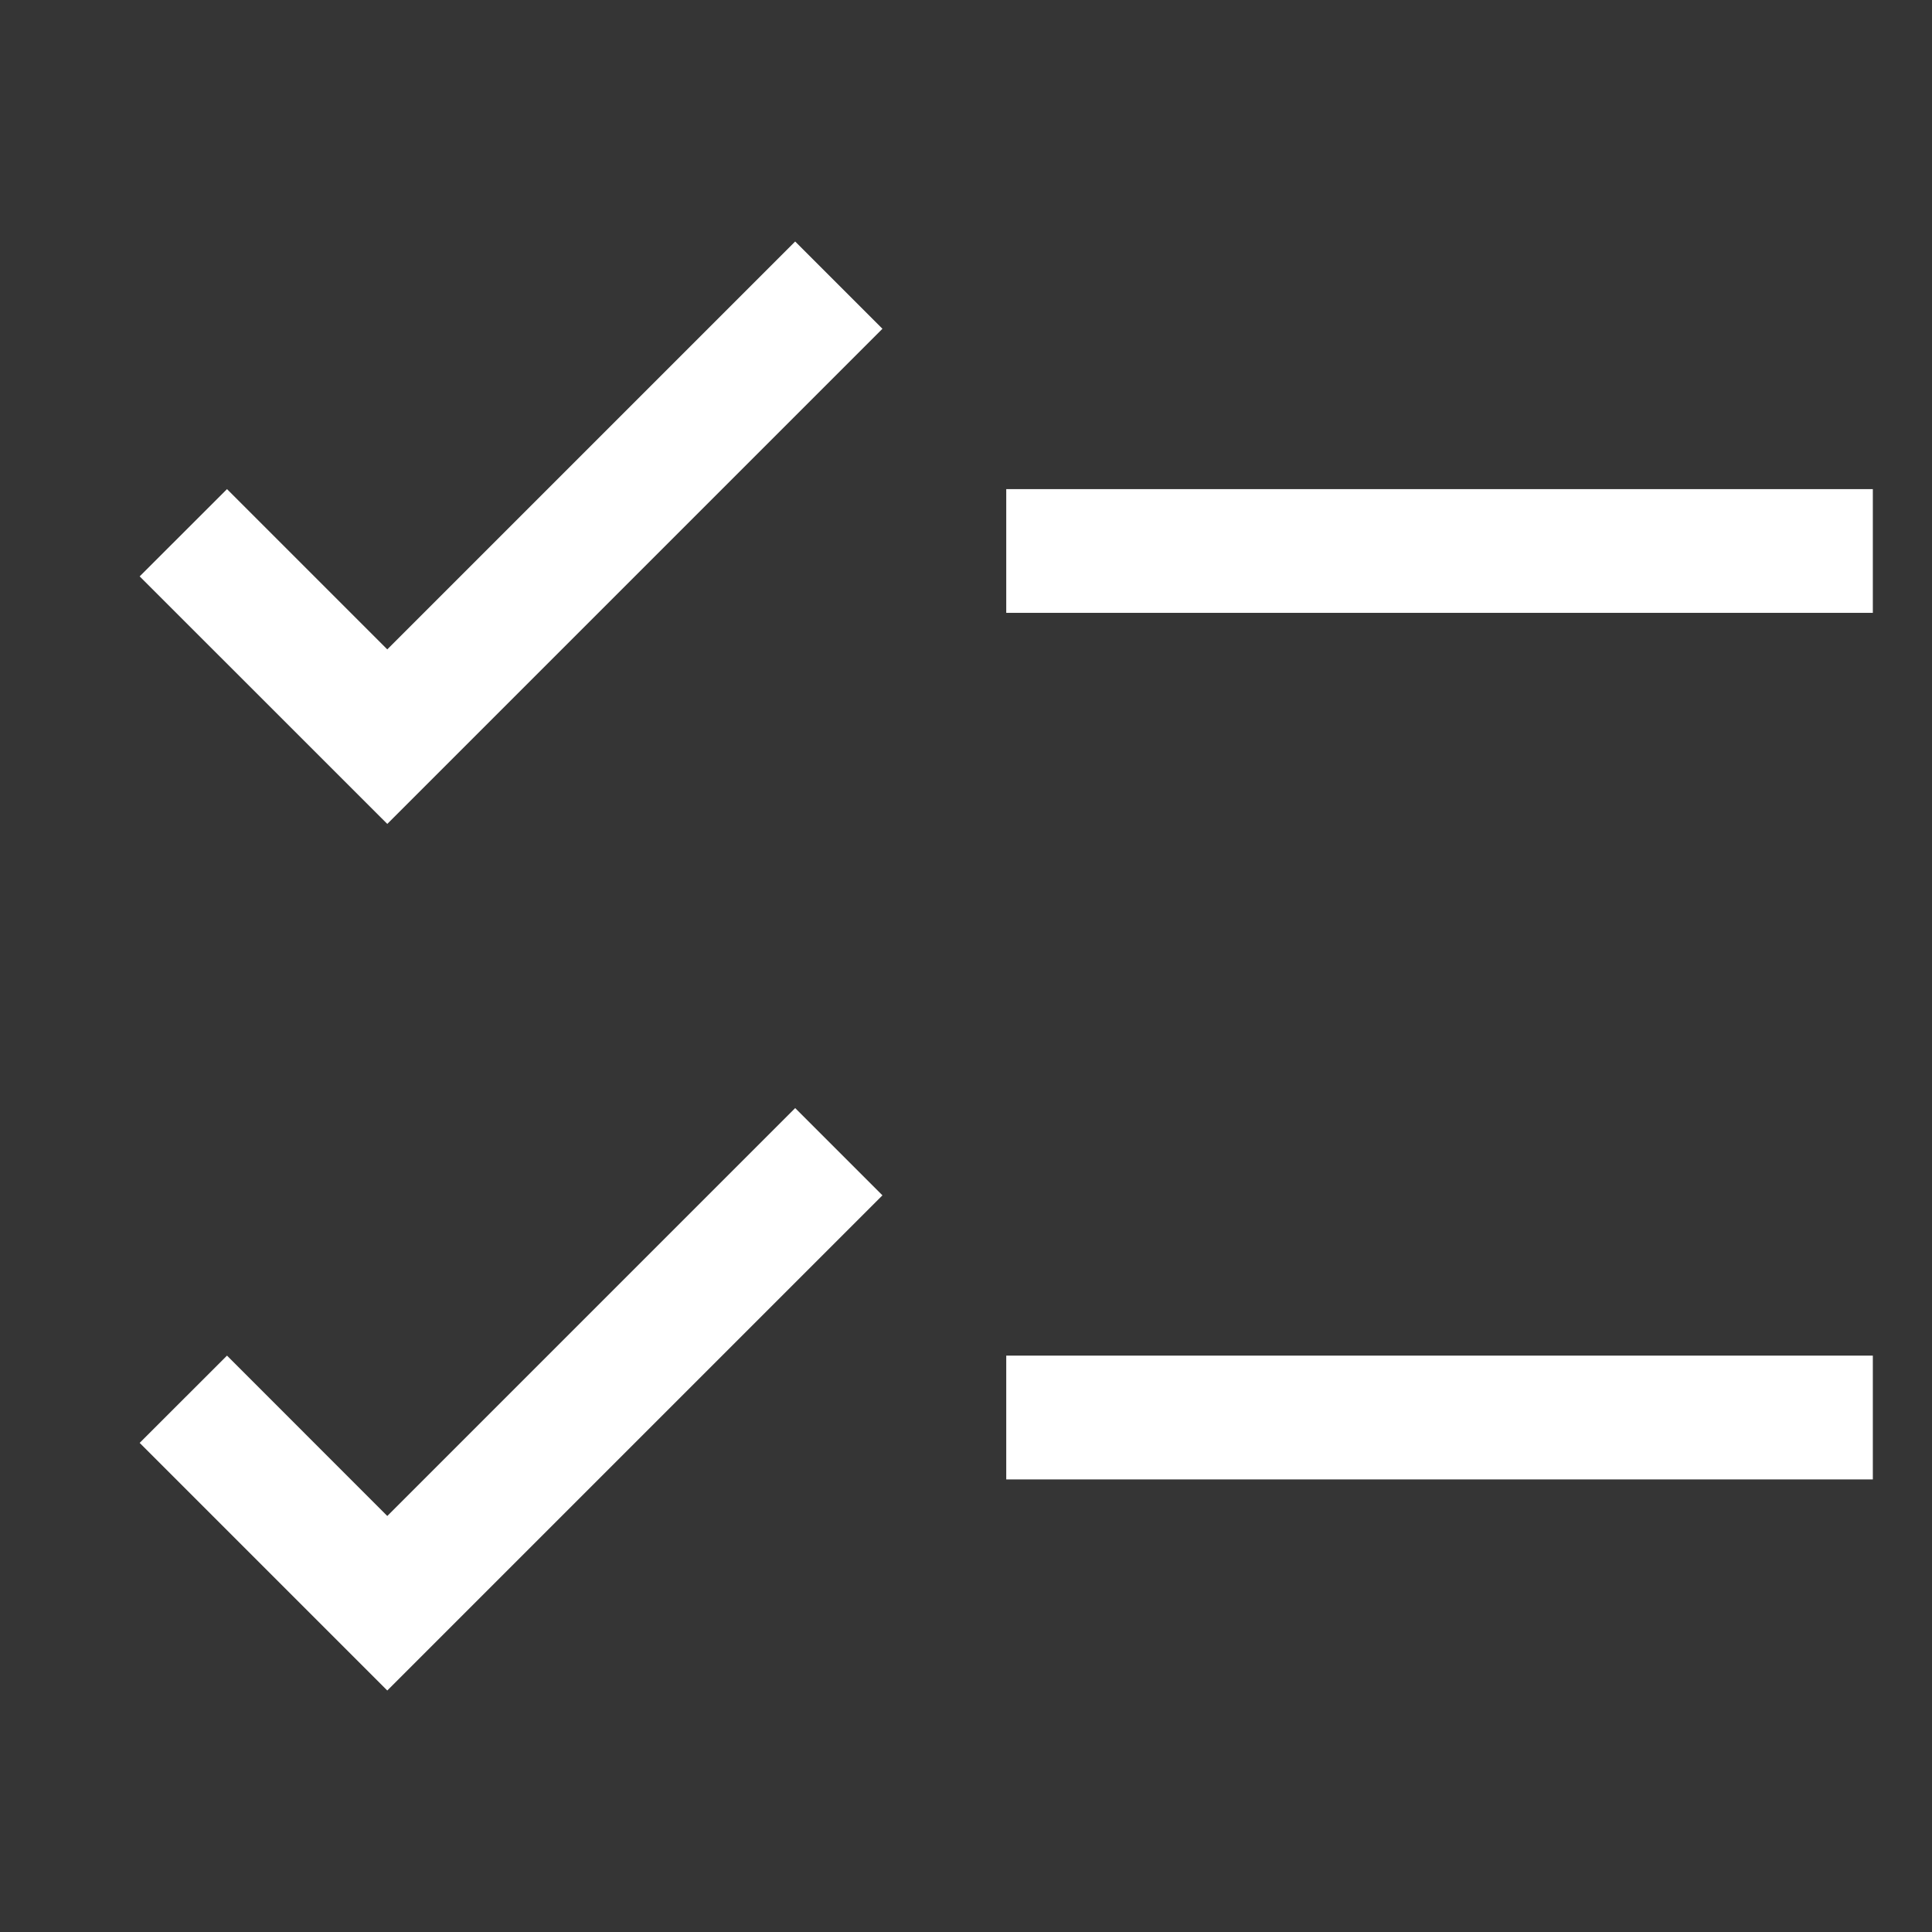 <svg width="24" height="24" viewBox="0 0 24 24" fill="none" xmlns="http://www.w3.org/2000/svg">
<rect x="0" y="0" width="24" height="24" fill="#333333" stroke="none"/>
<rect width="24" height="24" fill="white" fill-opacity="0.01" style="mix-blend-mode:multiply"/>
<path d="M23.265 6.076H12.5V7.613H23.265V6.076Z" fill="white"/>
<path d="M4.811 8.067L2.82 6.076L1.735 7.16L4.811 10.235L10.962 4.084L9.878 3L4.811 8.067Z" fill="white"/>
<path d="M23.265 16.84H12.5V18.378H23.265V16.84Z" fill="white"/>
<path d="M4.811 18.832L2.82 16.84L1.735 17.924L4.811 21L10.962 14.849L9.878 13.765L4.811 18.832Z" fill="white"/>
</svg>
